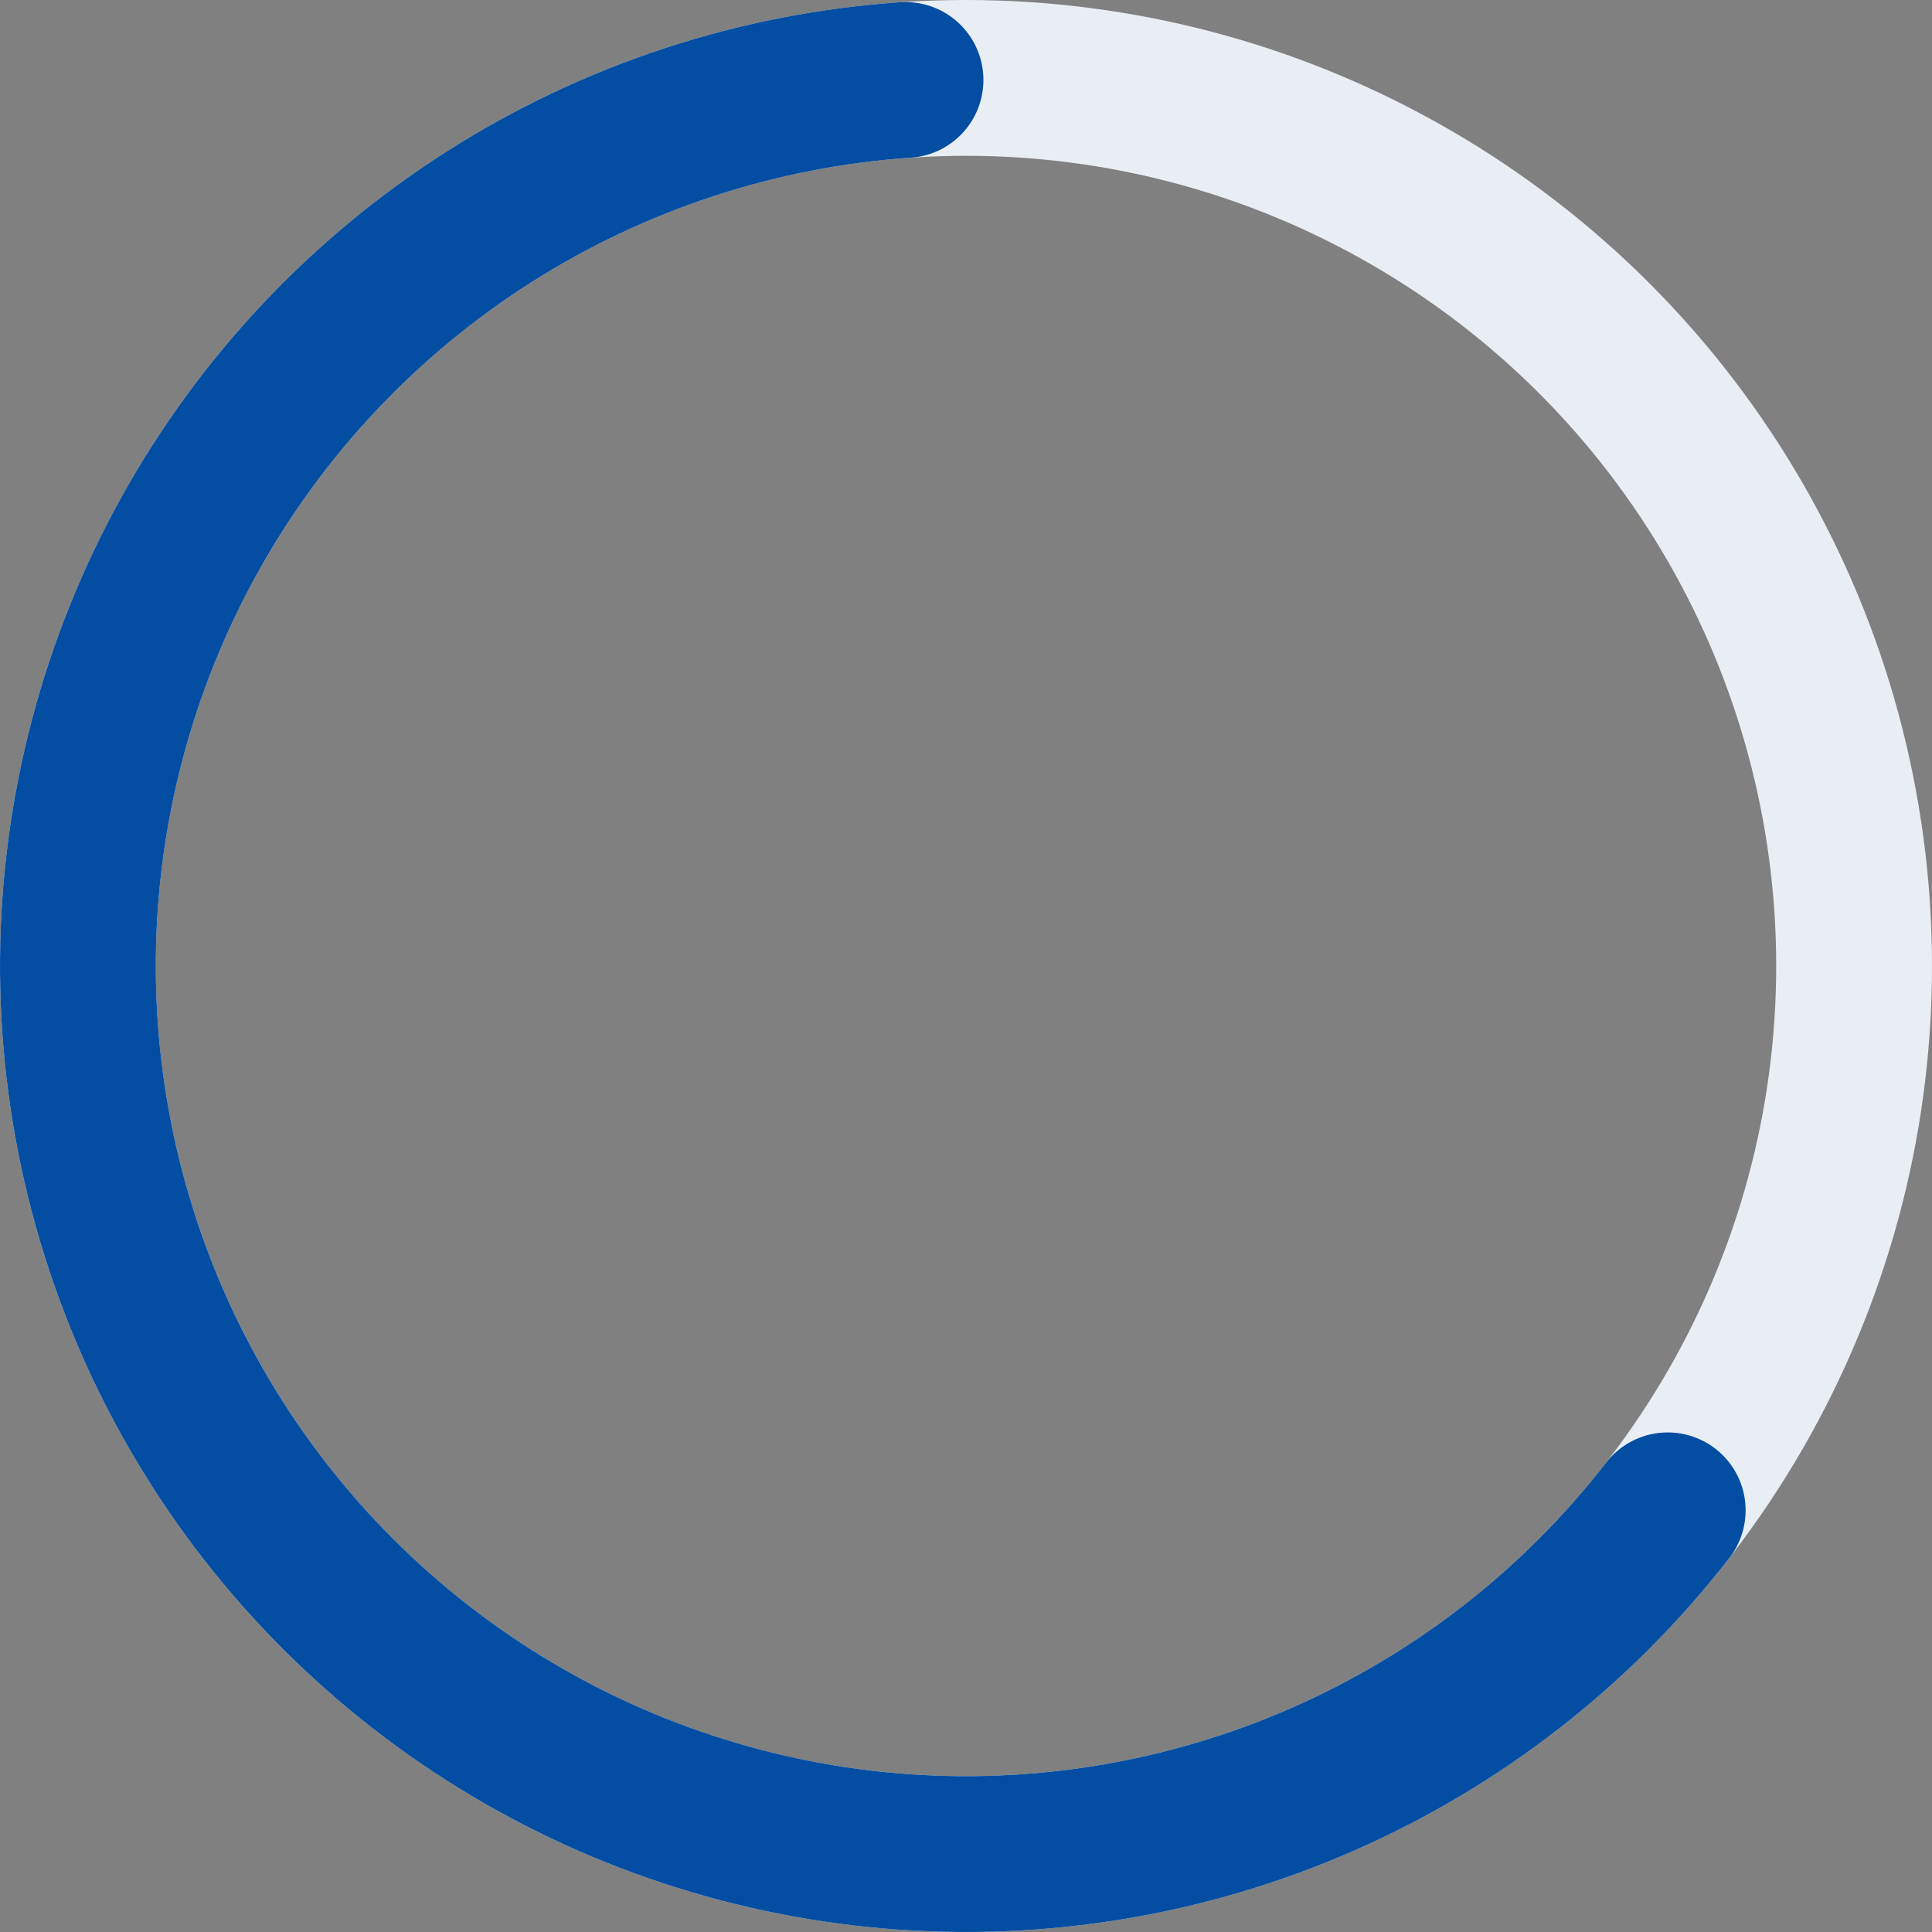<svg width="62" height="62" viewBox="0 0 62 62" fill="none" xmlns="http://www.w3.org/2000/svg">
<rect x="0" y="0" width="62" height="62" fill="#808080" stroke="none"/>
<circle cx="31" cy="31" r="28.5" stroke="#E9EEF4" stroke-width="5"/>
<path d="M53.519 48.468C50.604 52.226 46.795 55.195 42.439 57.104C38.083 59.013 33.318 59.801 28.579 59.397C23.84 58.993 19.277 57.409 15.307 54.79C11.337 52.171 8.085 48.6 5.848 44.403C3.612 40.206 2.461 35.515 2.501 30.759C2.541 26.003 3.771 21.333 6.078 17.174C8.386 13.015 11.697 9.499 15.711 6.948C19.725 4.397 24.314 2.89 29.059 2.566" stroke="#034EA2" stroke-width="5" stroke-linecap="round"/>
</svg>
